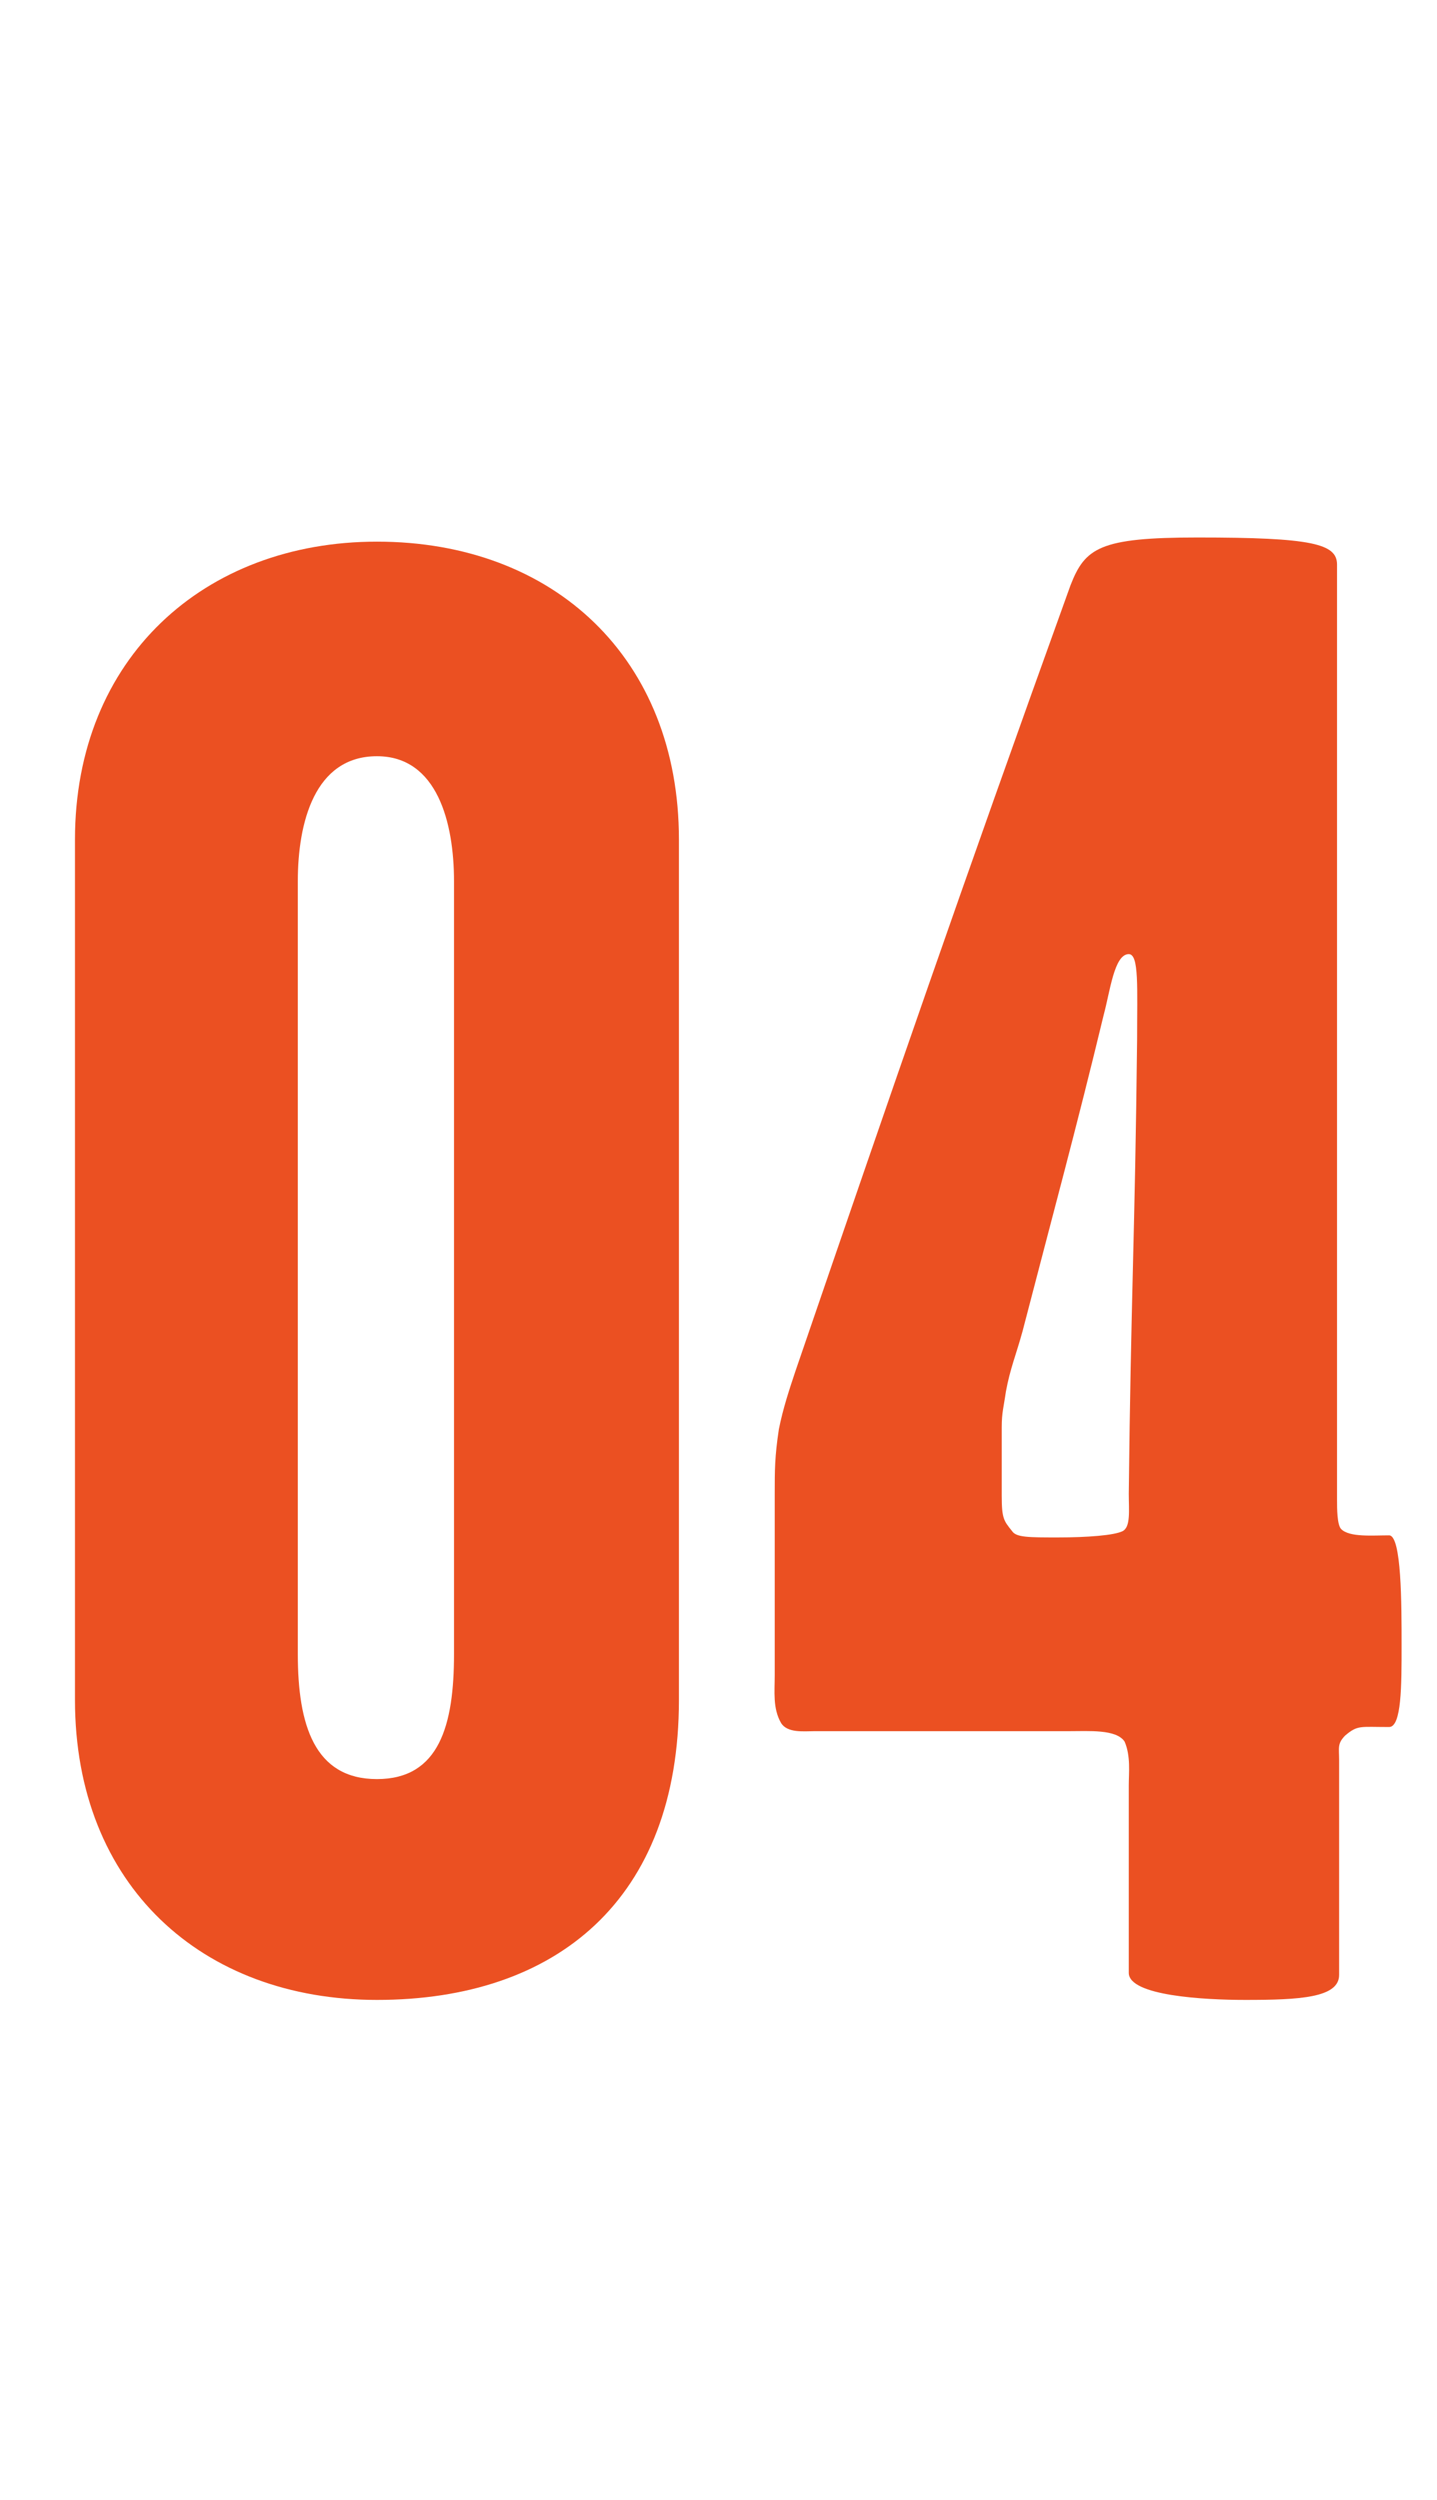 <svg xmlns="http://www.w3.org/2000/svg" xmlns:xlink="http://www.w3.org/1999/xlink" id="Layer_1" x="0px" y="0px" viewBox="0 0 138 240" style="enable-background:new 0 0 138 240;" xml:space="preserve"><style type="text/css">	.st0{enable-background:new    ;}	.st1{fill:#EB5022;}</style><g class="st0">	<path class="st1" d="M65.2,163.2c0,19.2-11.8,28.8-29,28.8c-16.8,0-29-11-29-28.8V80.6c0-17.4,12.4-28.6,29-28.6  c17,0,29,11.2,29,28.6V163.2z M43.6,158.8V84.6c0-5.6-1.6-12-7.4-12c-6,0-7.6,6.4-7.6,12v74.2c0,6.8,1.6,12,7.6,12  C42.2,170.8,43.6,165.6,43.6,158.8z"></path>	<path class="st1" d="M134.6,158c0,3.8,0,7.8-1.2,7.8c-2.8,0-3-0.2-4.2,0.8c-0.8,0.8-0.6,1.2-0.6,2.4v20.6c0,2.2-3.8,2.4-9,2.4  c-4,0-11.2-0.4-11.2-2.6v-18c0-1.2,0.2-2.8-0.4-4.2c-0.8-1.2-3.4-1-5.4-1H78.2c-1,0-2.6,0.2-3.2-0.8c-0.8-1.4-0.6-3-0.6-4.6v-17.4  c0-2.2,0-3.6,0.4-6.2c0.4-2,1-3.8,1.6-5.6c9.4-27.4,15.8-46,26.4-75.4c1.4-3.6,2.8-4.6,12.2-4.6c11,0,13.4,0.6,13.4,2.6V144  c0,0.8,0,2.4,0.4,2.8c0.8,0.8,3,0.6,4.6,0.6C134.6,147.4,134.6,154,134.6,158z M109.2,99.8c0-5,0.2-8.2-0.8-8.2  c-1.4,0-1.8,3.6-2.4,5.8c-2.6,10.8-5,19.6-7.8,30.4c-0.6,2.2-1.2,3.6-1.6,5.8c-0.2,1.4-0.4,2-0.4,3.4v6.6c0,2.2,0.2,2.4,1,3.4  c0.4,0.6,1.6,0.6,4.4,0.6s5.4-0.2,6.2-0.6c0.8-0.4,0.6-2,0.6-3.6C108.6,124.8,109,118.4,109.2,99.8z"></path></g></svg>